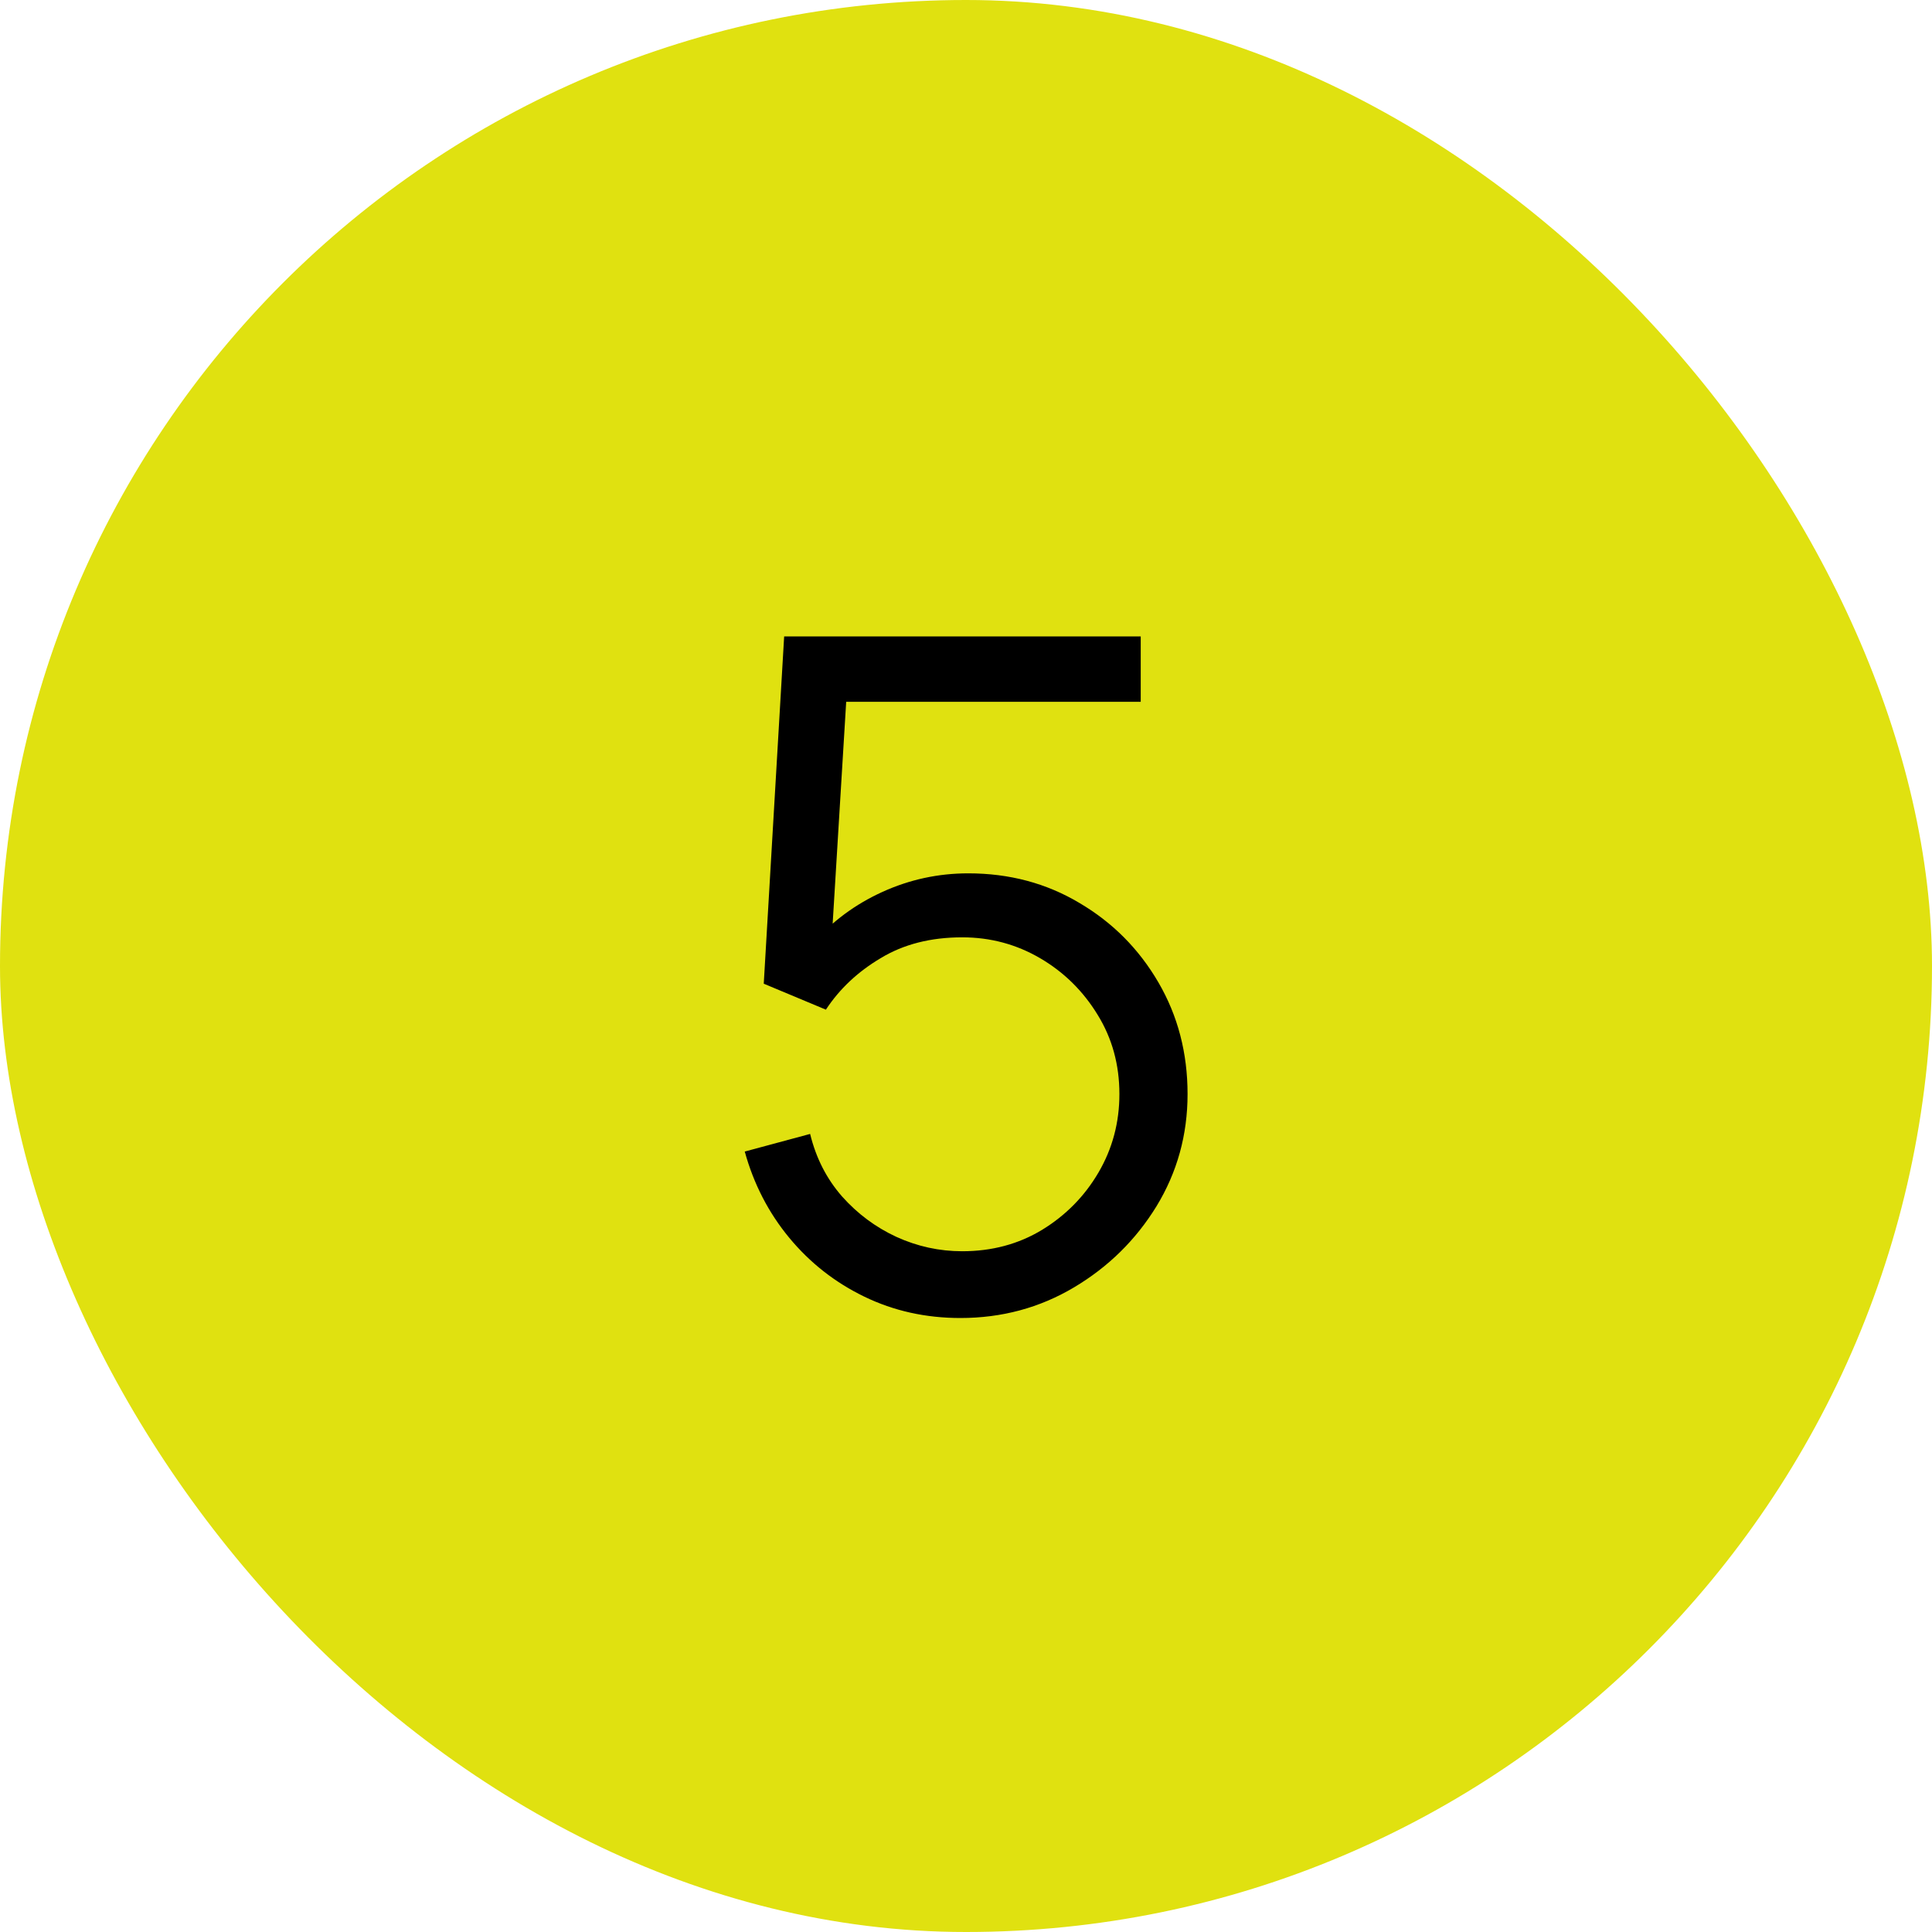 <svg width="100" height="100" viewBox="0 0 100 100" fill="none" xmlns="http://www.w3.org/2000/svg">
<rect width="100" height="100" rx="50" fill="#E0E110"/>
<path d="M49.708 68.22C47.916 68.22 46.26 67.852 44.74 67.116C43.22 66.38 41.924 65.364 40.852 64.068C39.78 62.772 39.012 61.284 38.548 59.604L41.932 58.692C42.236 59.94 42.788 61.02 43.588 61.932C44.388 62.828 45.324 63.524 46.396 64.02C47.484 64.516 48.62 64.764 49.804 64.764C51.34 64.764 52.716 64.396 53.932 63.66C55.164 62.908 56.14 61.916 56.86 60.684C57.58 59.452 57.94 58.1 57.94 56.628C57.94 55.108 57.564 53.74 56.812 52.524C56.06 51.292 55.068 50.316 53.836 49.596C52.604 48.876 51.26 48.516 49.804 48.516C48.172 48.516 46.764 48.876 45.58 49.596C44.396 50.3 43.452 51.188 42.748 52.26L39.532 50.916L40.588 32.94H59.044V36.324H42.148L43.9 34.668L42.964 50.004L42.076 48.828C43.068 47.692 44.268 46.804 45.676 46.164C47.084 45.524 48.564 45.204 50.116 45.204C52.244 45.204 54.164 45.716 55.876 46.74C57.588 47.748 58.948 49.116 59.956 50.844C60.964 52.572 61.468 54.5 61.468 56.628C61.468 58.74 60.932 60.676 59.86 62.436C58.788 64.18 57.364 65.58 55.588 66.636C53.812 67.692 51.852 68.22 49.708 68.22Z" fill="black"/>
</svg>
